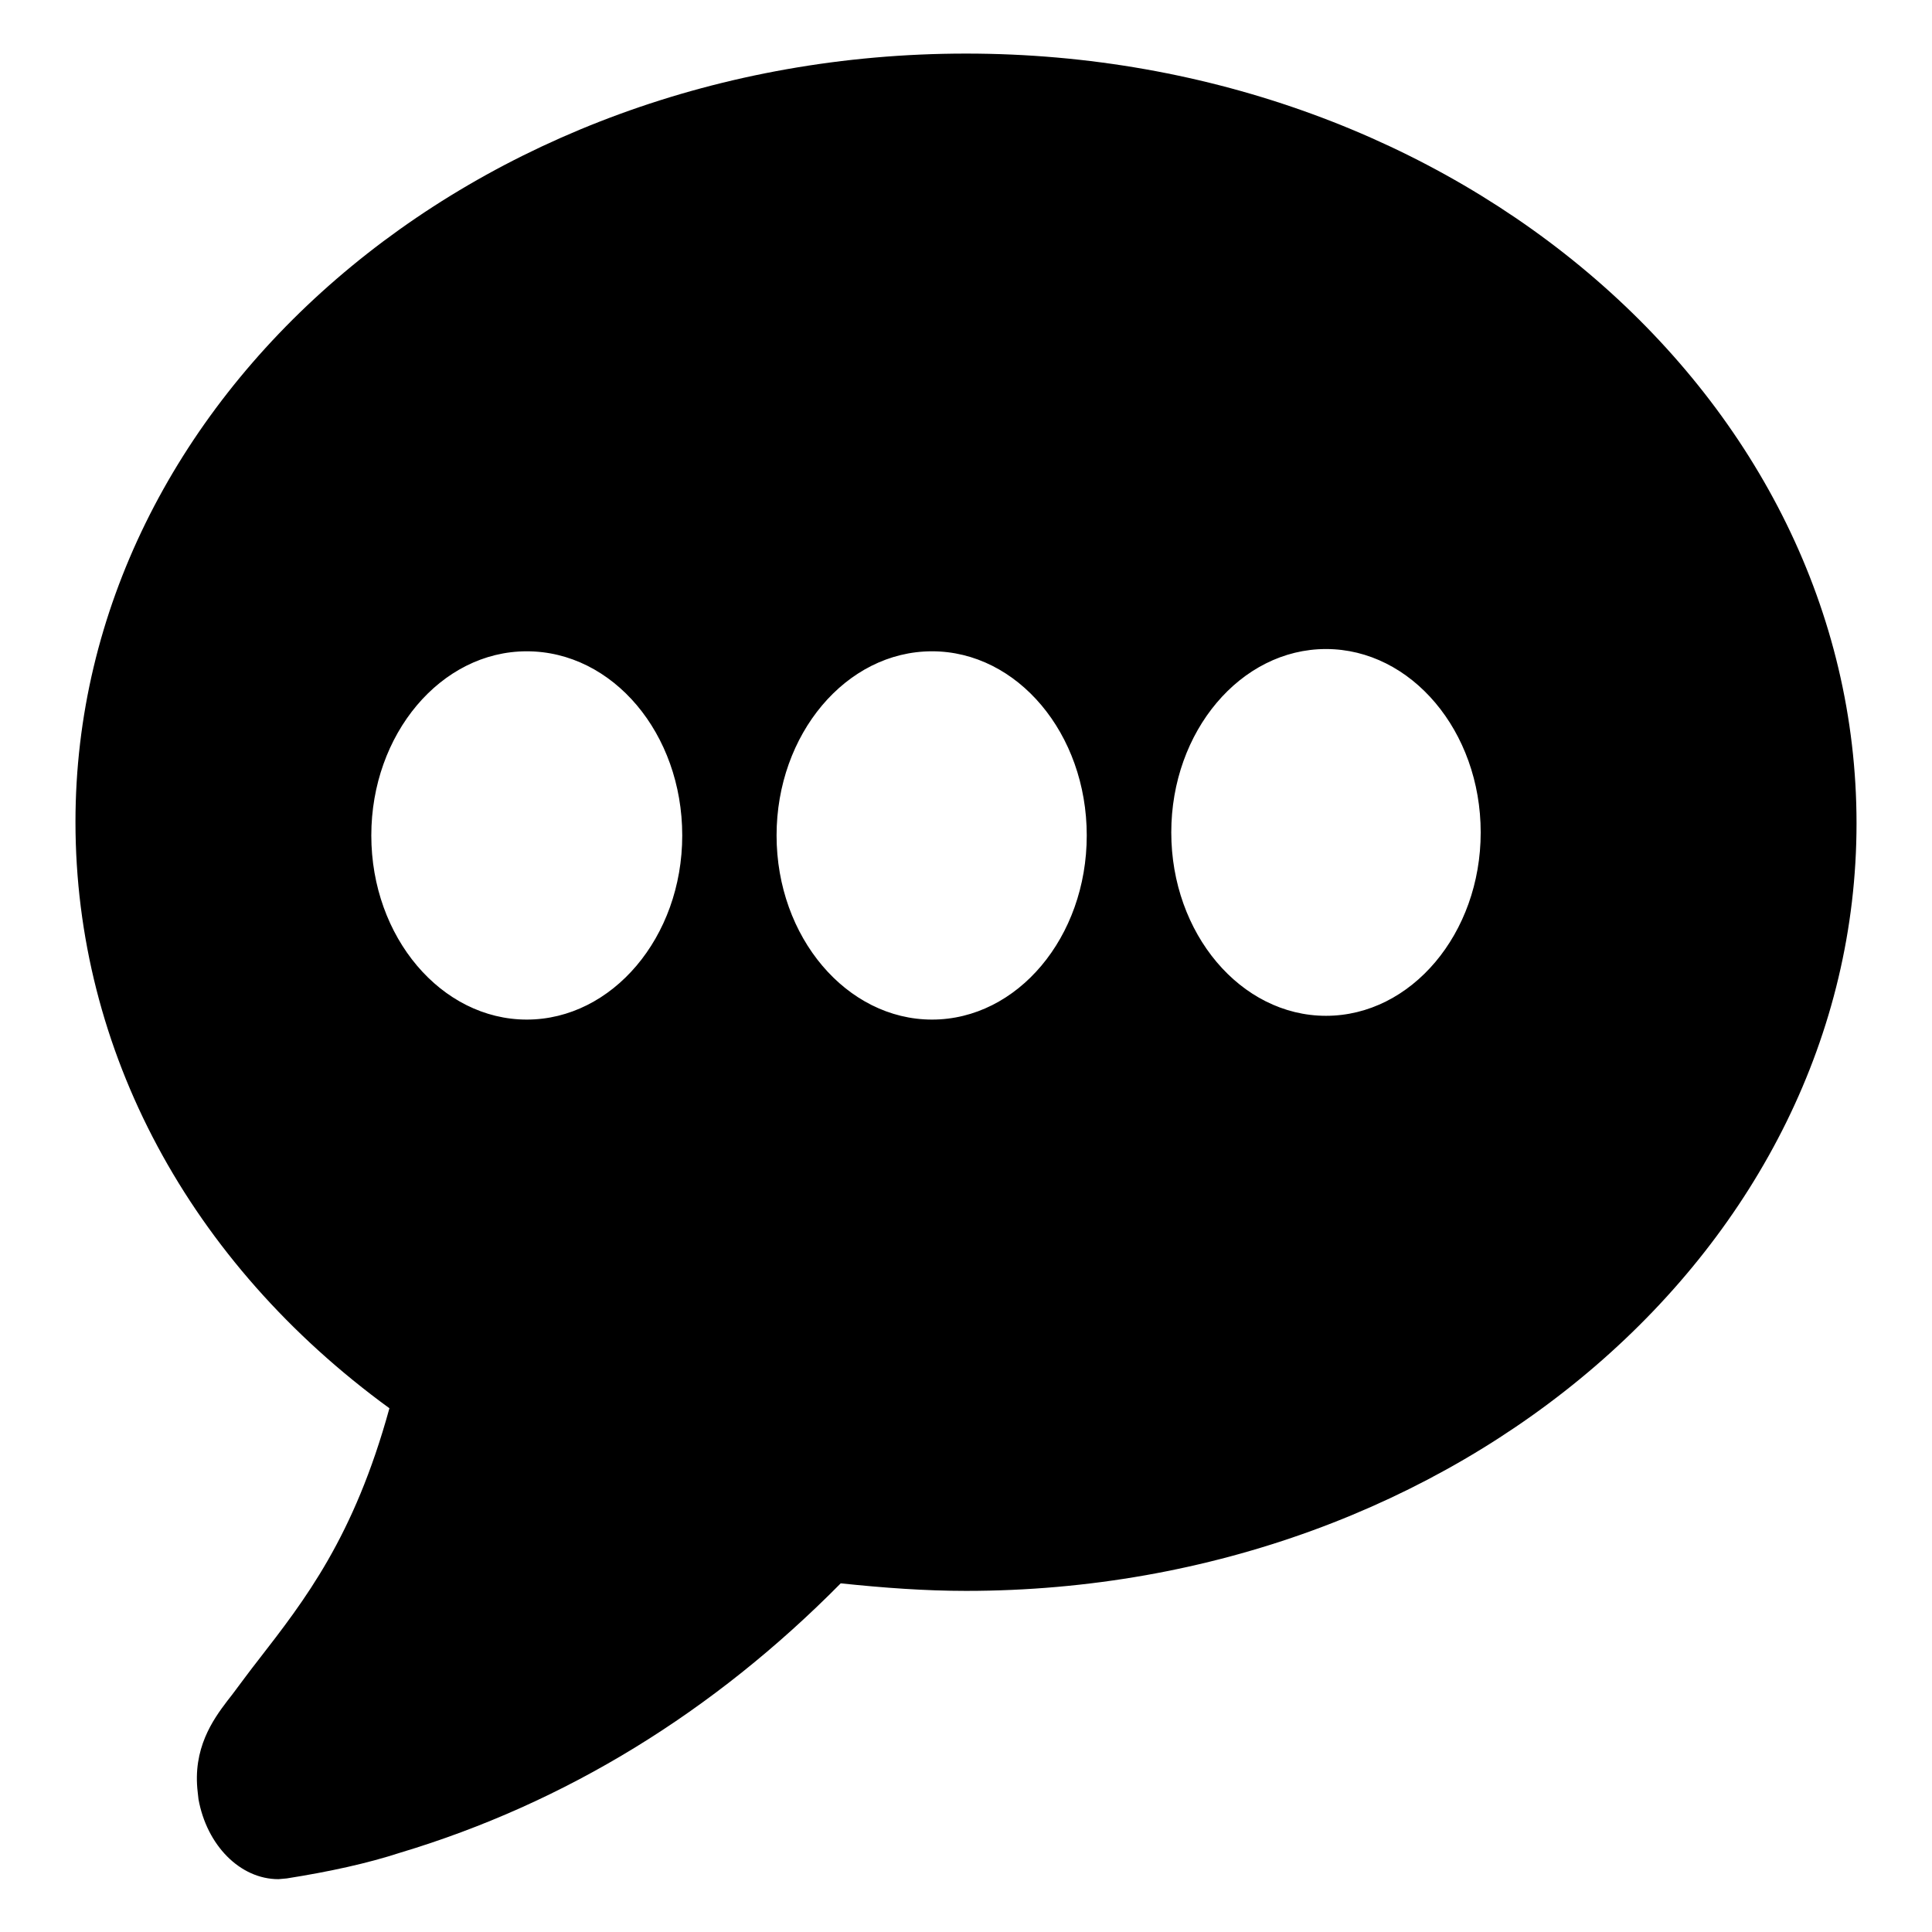 <?xml version="1.0" encoding="utf-8"?>
<!-- Svg Vector Icons : http://www.onlinewebfonts.com/icon -->
<!DOCTYPE svg PUBLIC "-//W3C//DTD SVG 1.1//EN" "http://www.w3.org/Graphics/SVG/1.1/DTD/svg11.dtd">
<svg version="1.1" xmlns="http://www.w3.org/2000/svg" xmlns:xlink="http://www.w3.org/1999/xlink" x="0px" y="0px" viewBox="0 0 256 256" enable-background="new 0 0 256 256" xml:space="preserve">
<g><g><path fill="#000000" d="M128,7.1C62.9,7.1,10,52.8,10,108.9c0,30.3,15.1,58.4,41.6,77.7c-4.7,17.1-11.2,25.4-17.4,33.4c-1.1,1.4-2.2,2.9-3.4,4.5l-0.7,0.9c-1.9,2.5-4.6,6.3-3.9,12.1l0.1,0.9c1.1,6.1,5.5,10.6,10.6,10.6l1.1-0.1c5.7-0.9,10.7-2,15-3.4c22-6.6,41.6-18.7,58.4-35.7c5.7,0.6,11.2,1,16.6,1c65.1,0,118-45.6,118-101.7C246,52.8,193.1,7.1,128,7.1z M69.8,135.1c-11.3,0-20.6-10.9-20.6-24.4c0-13.4,9.2-24.4,20.6-24.4s20.6,10.9,20.6,24.4C90.4,124.2,81.1,135.1,69.8,135.1z M123.5,135.1c-11.3,0-20.6-10.9-20.6-24.4c0-13.4,9.2-24.4,20.6-24.4c11.3,0,20.5,10.9,20.5,24.4C144,124.2,134.8,135.1,123.5,135.1z M175.7,134.6c-11.3,0-20.5-10.9-20.5-24.3c0-13.4,9.2-24.3,20.5-24.3c11.3,0,20.5,10.9,20.5,24.3C196.2,123.7,187,134.6,175.7,134.6z"/></g></g>
</svg>